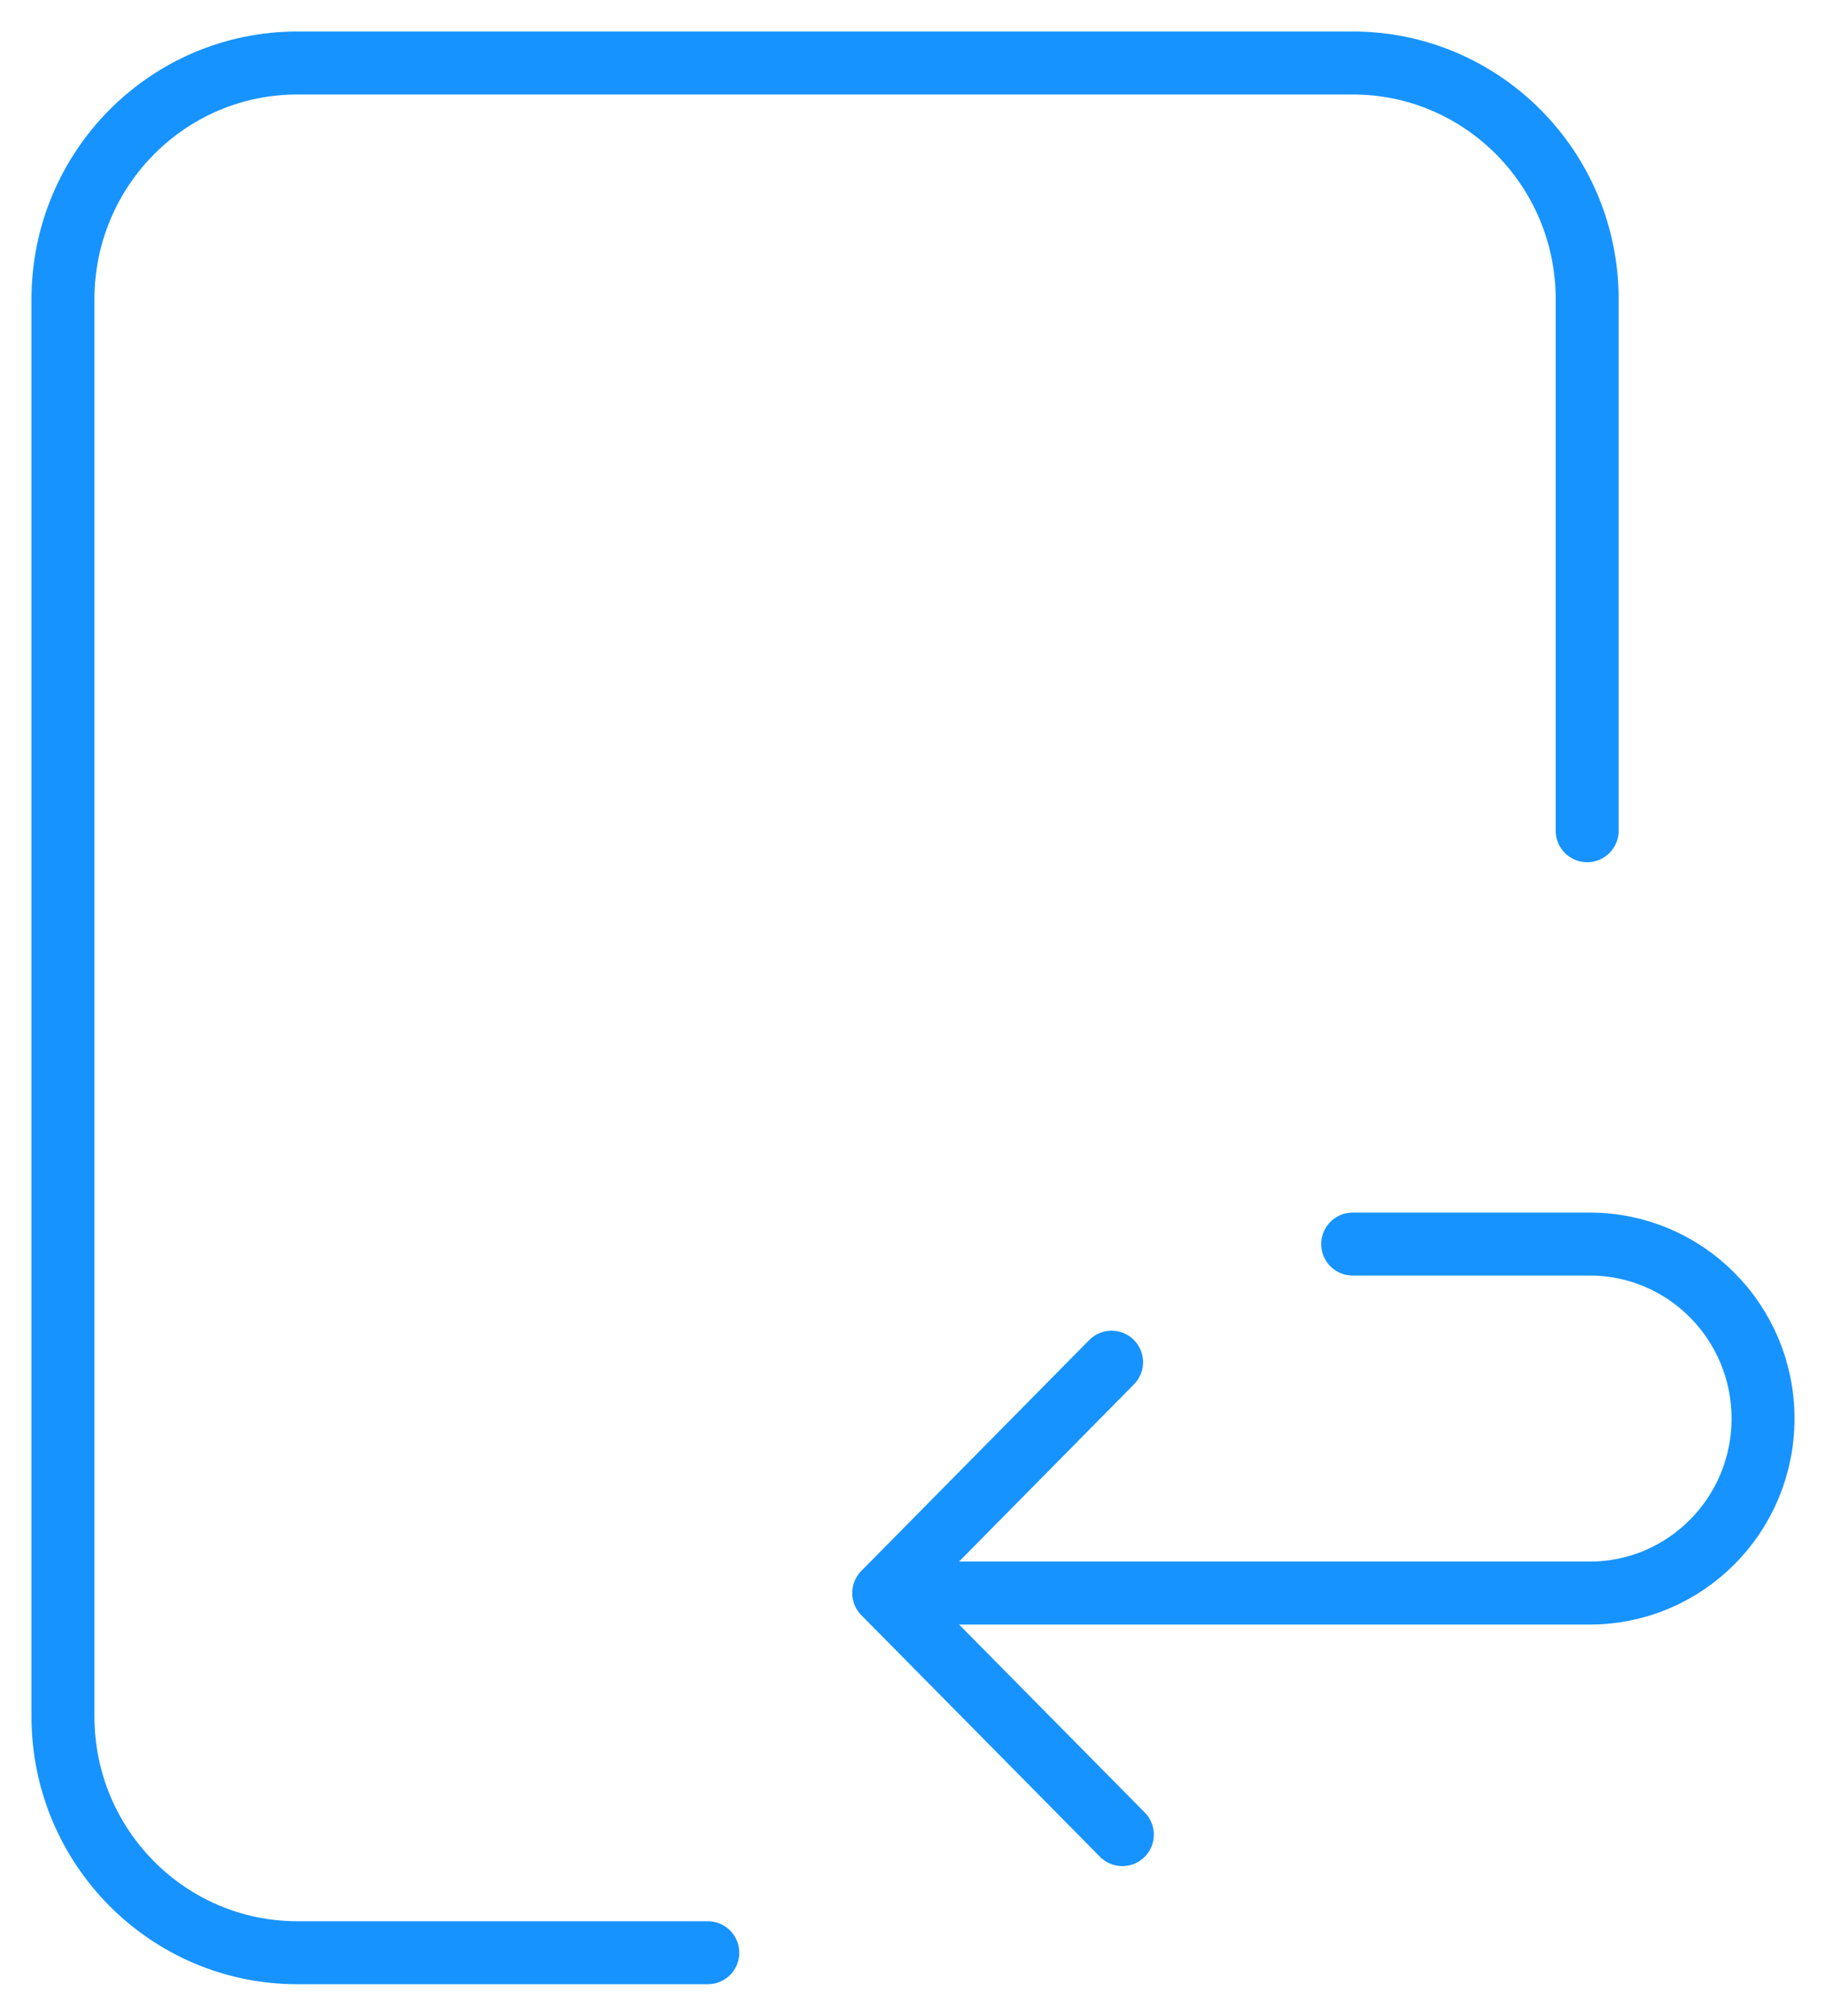 <svg xmlns="http://www.w3.org/2000/svg" width="29" height="32" viewBox="0 0 29 32" fill="none"><path d="M11.241 31H4.724C2.667 31 1 29.321 1 27.25L1 4.75C1 2.679 2.667 1 4.724 1H21.483C23.54 1 25.207 2.679 25.207 4.75V13.188M17.825 29.125L14.035 25.29M14.035 25.29L17.654 21.625M14.035 25.29H25.249C26.768 25.29 28 24.05 28 22.52C28 20.99 26.768 19.75 25.249 19.75H21.483" stroke="#1793FF" stroke-linecap="round"/></svg>